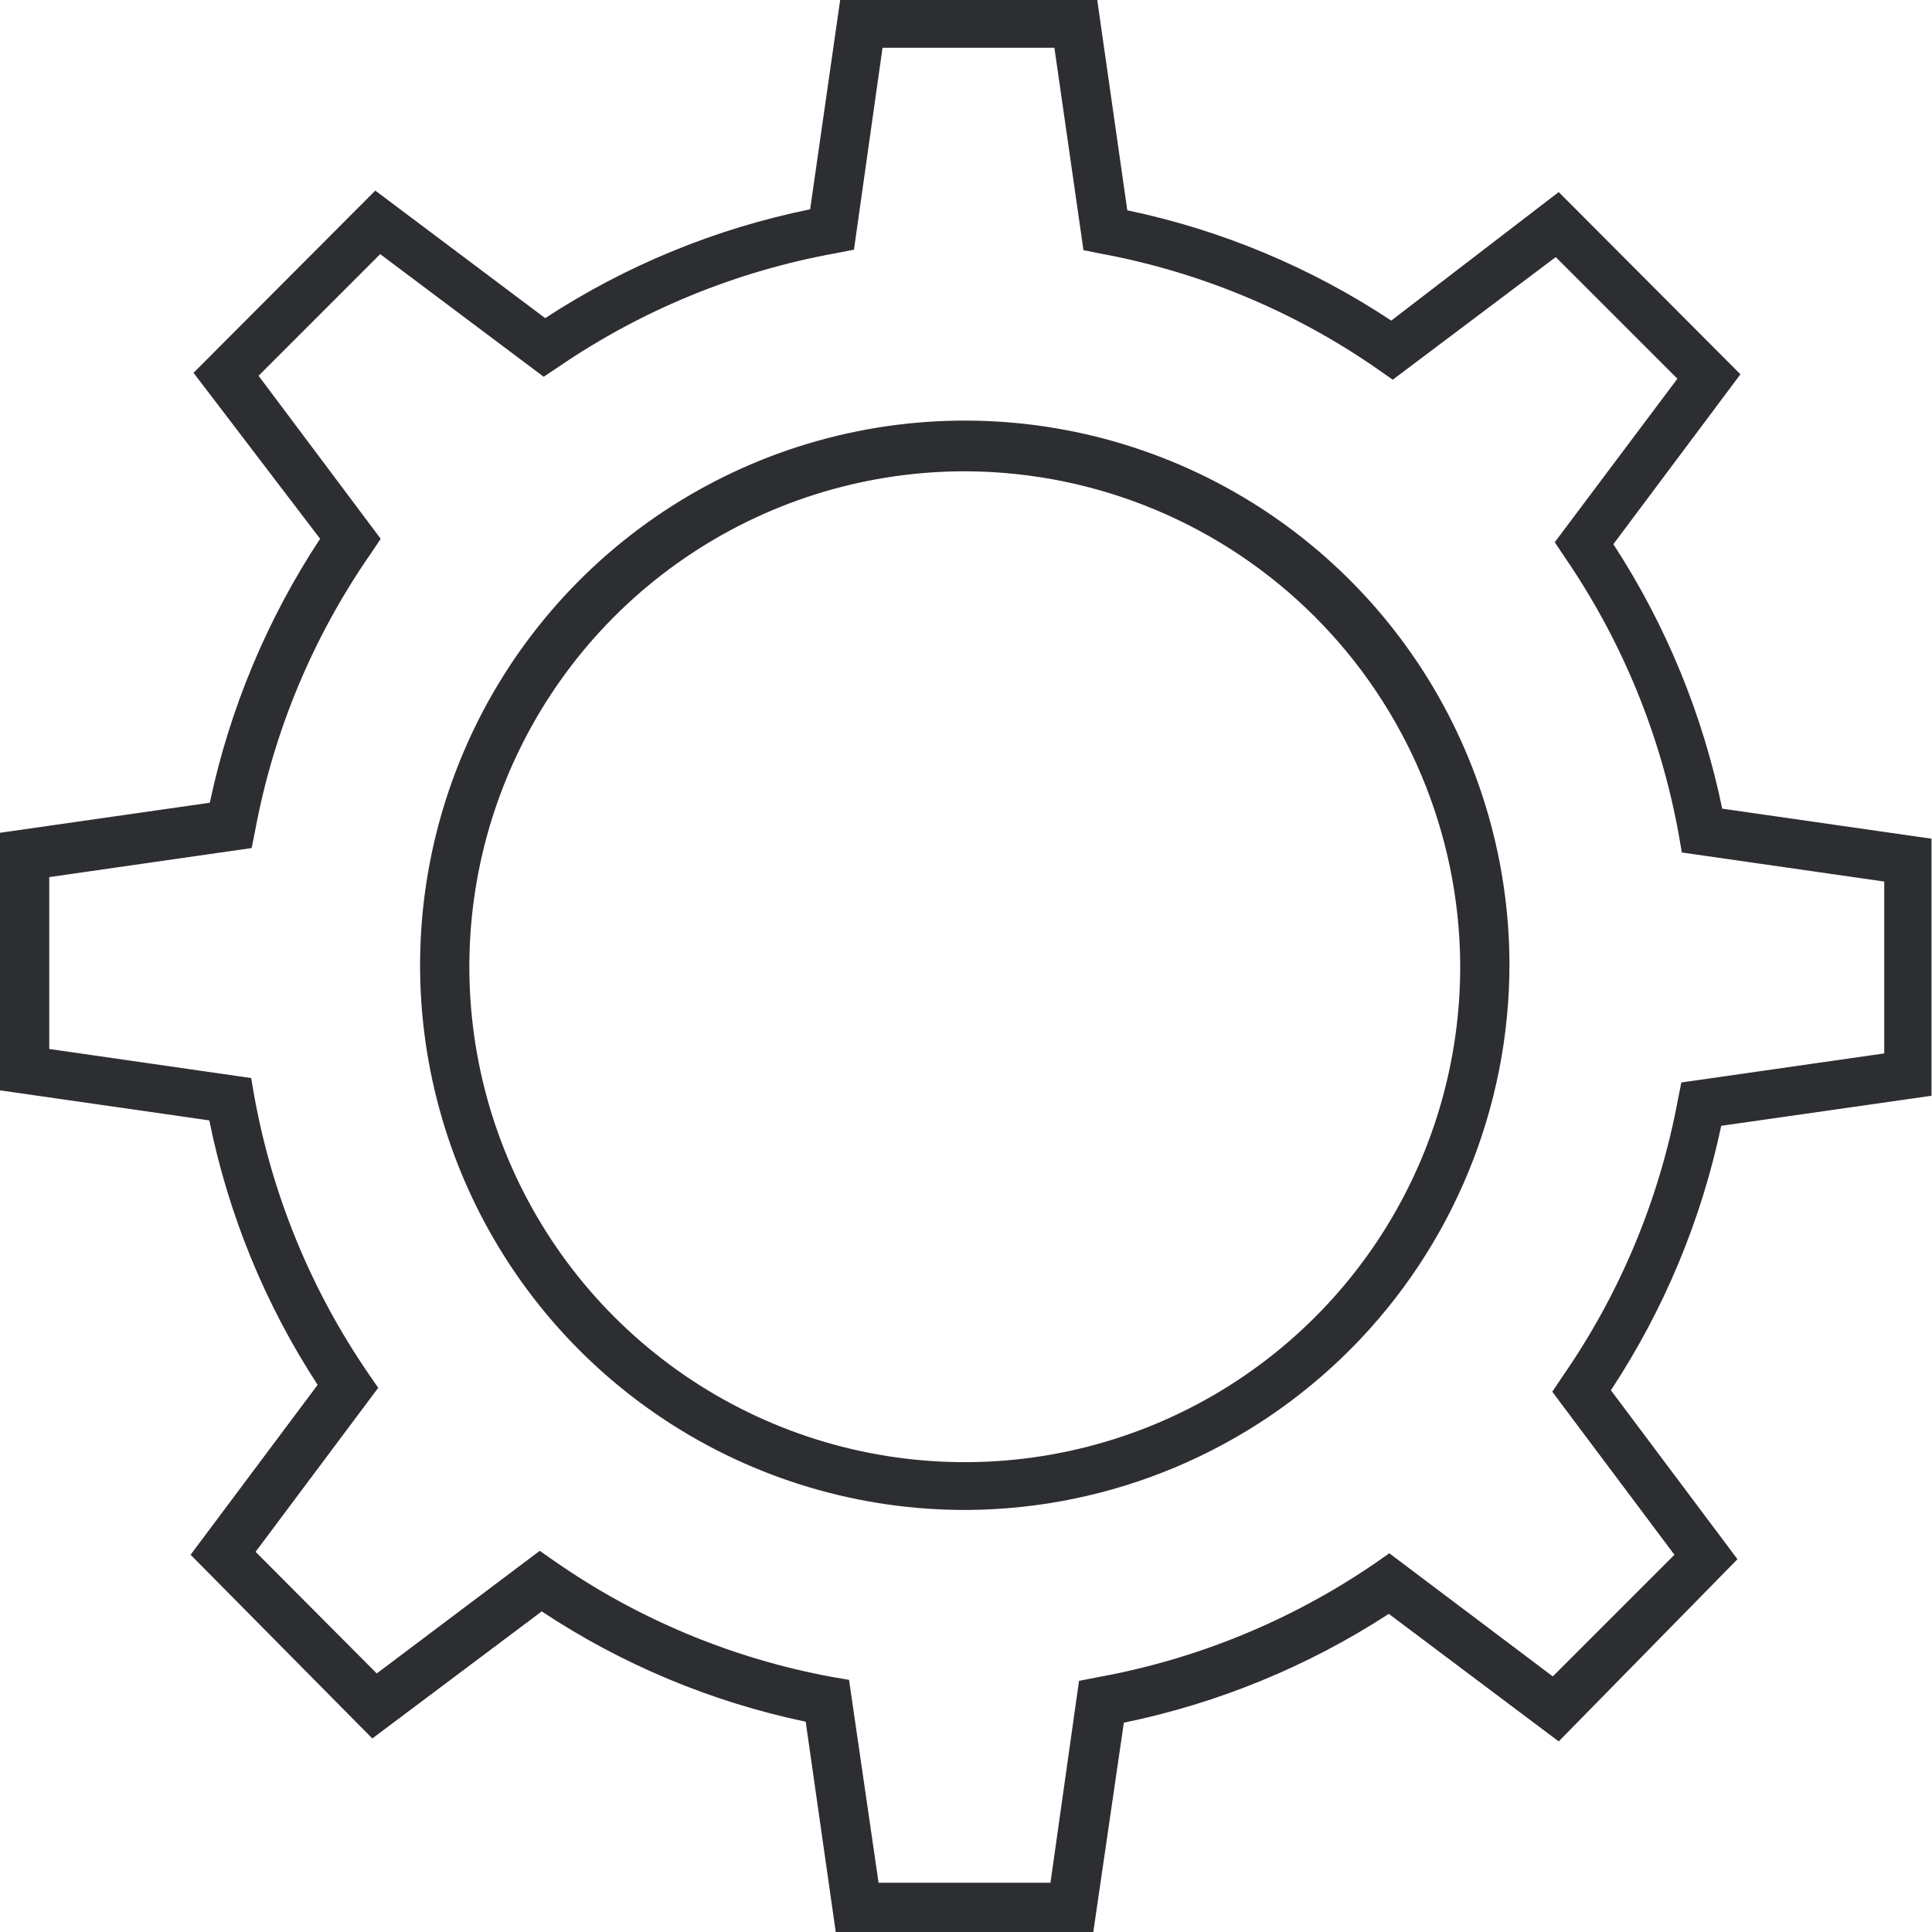 <?xml version="1.0" encoding="UTF-8"?> <svg xmlns="http://www.w3.org/2000/svg" width="157" height="157" viewBox="0 0 157 157" fill="none"> <path d="M88.845 157H67.915L65.473 139.911C57.82 138.308 50.541 135.266 44.023 130.947L30.255 141.272L15.488 126.344L25.813 112.537C21.543 105.996 18.555 98.703 17.009 91.046L0 88.605V67.674L17.049 65.233C18.67 57.586 21.711 50.31 26.013 43.782L15.728 30.296L30.496 15.488L44.303 25.853C50.856 21.57 58.162 18.569 65.834 17.009L68.275 0H89.165L91.607 17.089C99.26 18.692 106.539 21.734 113.058 26.053L126.665 15.608L141.432 30.416L131.107 44.223C135.372 50.77 138.372 58.06 139.951 65.714L156.96 68.155V89.045L139.871 91.487C138.257 99.149 135.216 106.44 130.907 112.978L141.192 126.705L126.665 141.512L112.858 131.147C106.295 135.413 98.993 138.413 91.327 139.991L88.845 157ZM71.396 152.998H85.364L87.685 136.59L89.126 136.31C97.217 134.855 104.91 131.704 111.697 127.065L112.898 126.224L126.184 136.23L136.069 126.344L126.144 113.098L126.945 111.897C131.642 105.139 134.848 97.458 136.35 89.366L136.63 87.965L153.118 85.604V71.637L136.67 69.275L136.43 67.875C134.972 59.765 131.807 52.057 127.145 45.263L126.344 44.062L136.31 30.776L126.424 20.891L113.178 30.856L111.977 30.015C105.222 25.311 97.54 22.105 89.446 20.61L88.045 20.33L85.684 3.882H71.717L69.395 20.29L67.955 20.571C59.863 22.025 52.17 25.176 45.383 29.815L44.182 30.616L30.896 20.651L21.011 30.536L30.936 43.782L30.135 44.983C25.438 51.742 22.232 59.422 20.731 67.514L20.45 68.915L4.002 71.276V85.243L20.41 87.605L20.651 89.005C22.108 97.115 25.273 104.823 29.935 111.617L30.736 112.778L20.771 126.104L30.616 135.989L43.862 126.024L45.063 126.865C51.818 131.569 59.5 134.775 67.594 136.27L68.995 136.51L71.396 152.998ZM78.64 122.703C69.881 122.75 61.304 120.198 53.997 115.368C46.689 110.539 40.978 103.65 37.588 95.573C34.197 87.497 33.279 78.596 34.95 69.997C36.621 61.398 40.806 53.489 46.974 47.27C53.143 41.051 61.018 36.802 69.603 35.061C78.187 33.32 87.096 34.166 95.2 37.49C103.304 40.815 110.239 46.469 115.128 53.737C120.016 61.005 122.639 69.561 122.663 78.32C122.673 90.032 118.05 101.273 109.802 109.588C101.555 117.903 90.352 122.618 78.64 122.703ZM78.64 38.3C70.657 38.252 62.84 40.579 56.183 44.985C49.525 49.39 44.328 55.675 41.251 63.042C38.174 70.408 37.356 78.523 38.902 86.355C40.448 94.187 44.287 101.383 49.932 107.028C55.577 112.673 62.773 116.512 70.605 118.058C78.437 119.604 86.552 118.786 93.918 115.709C101.285 112.632 107.57 107.435 111.976 100.777C116.381 94.12 118.708 86.303 118.661 78.32C118.577 67.732 114.334 57.601 106.846 50.114C99.359 42.627 89.228 38.383 78.64 38.3Z" fill="#2D2E31"></path> </svg> 
